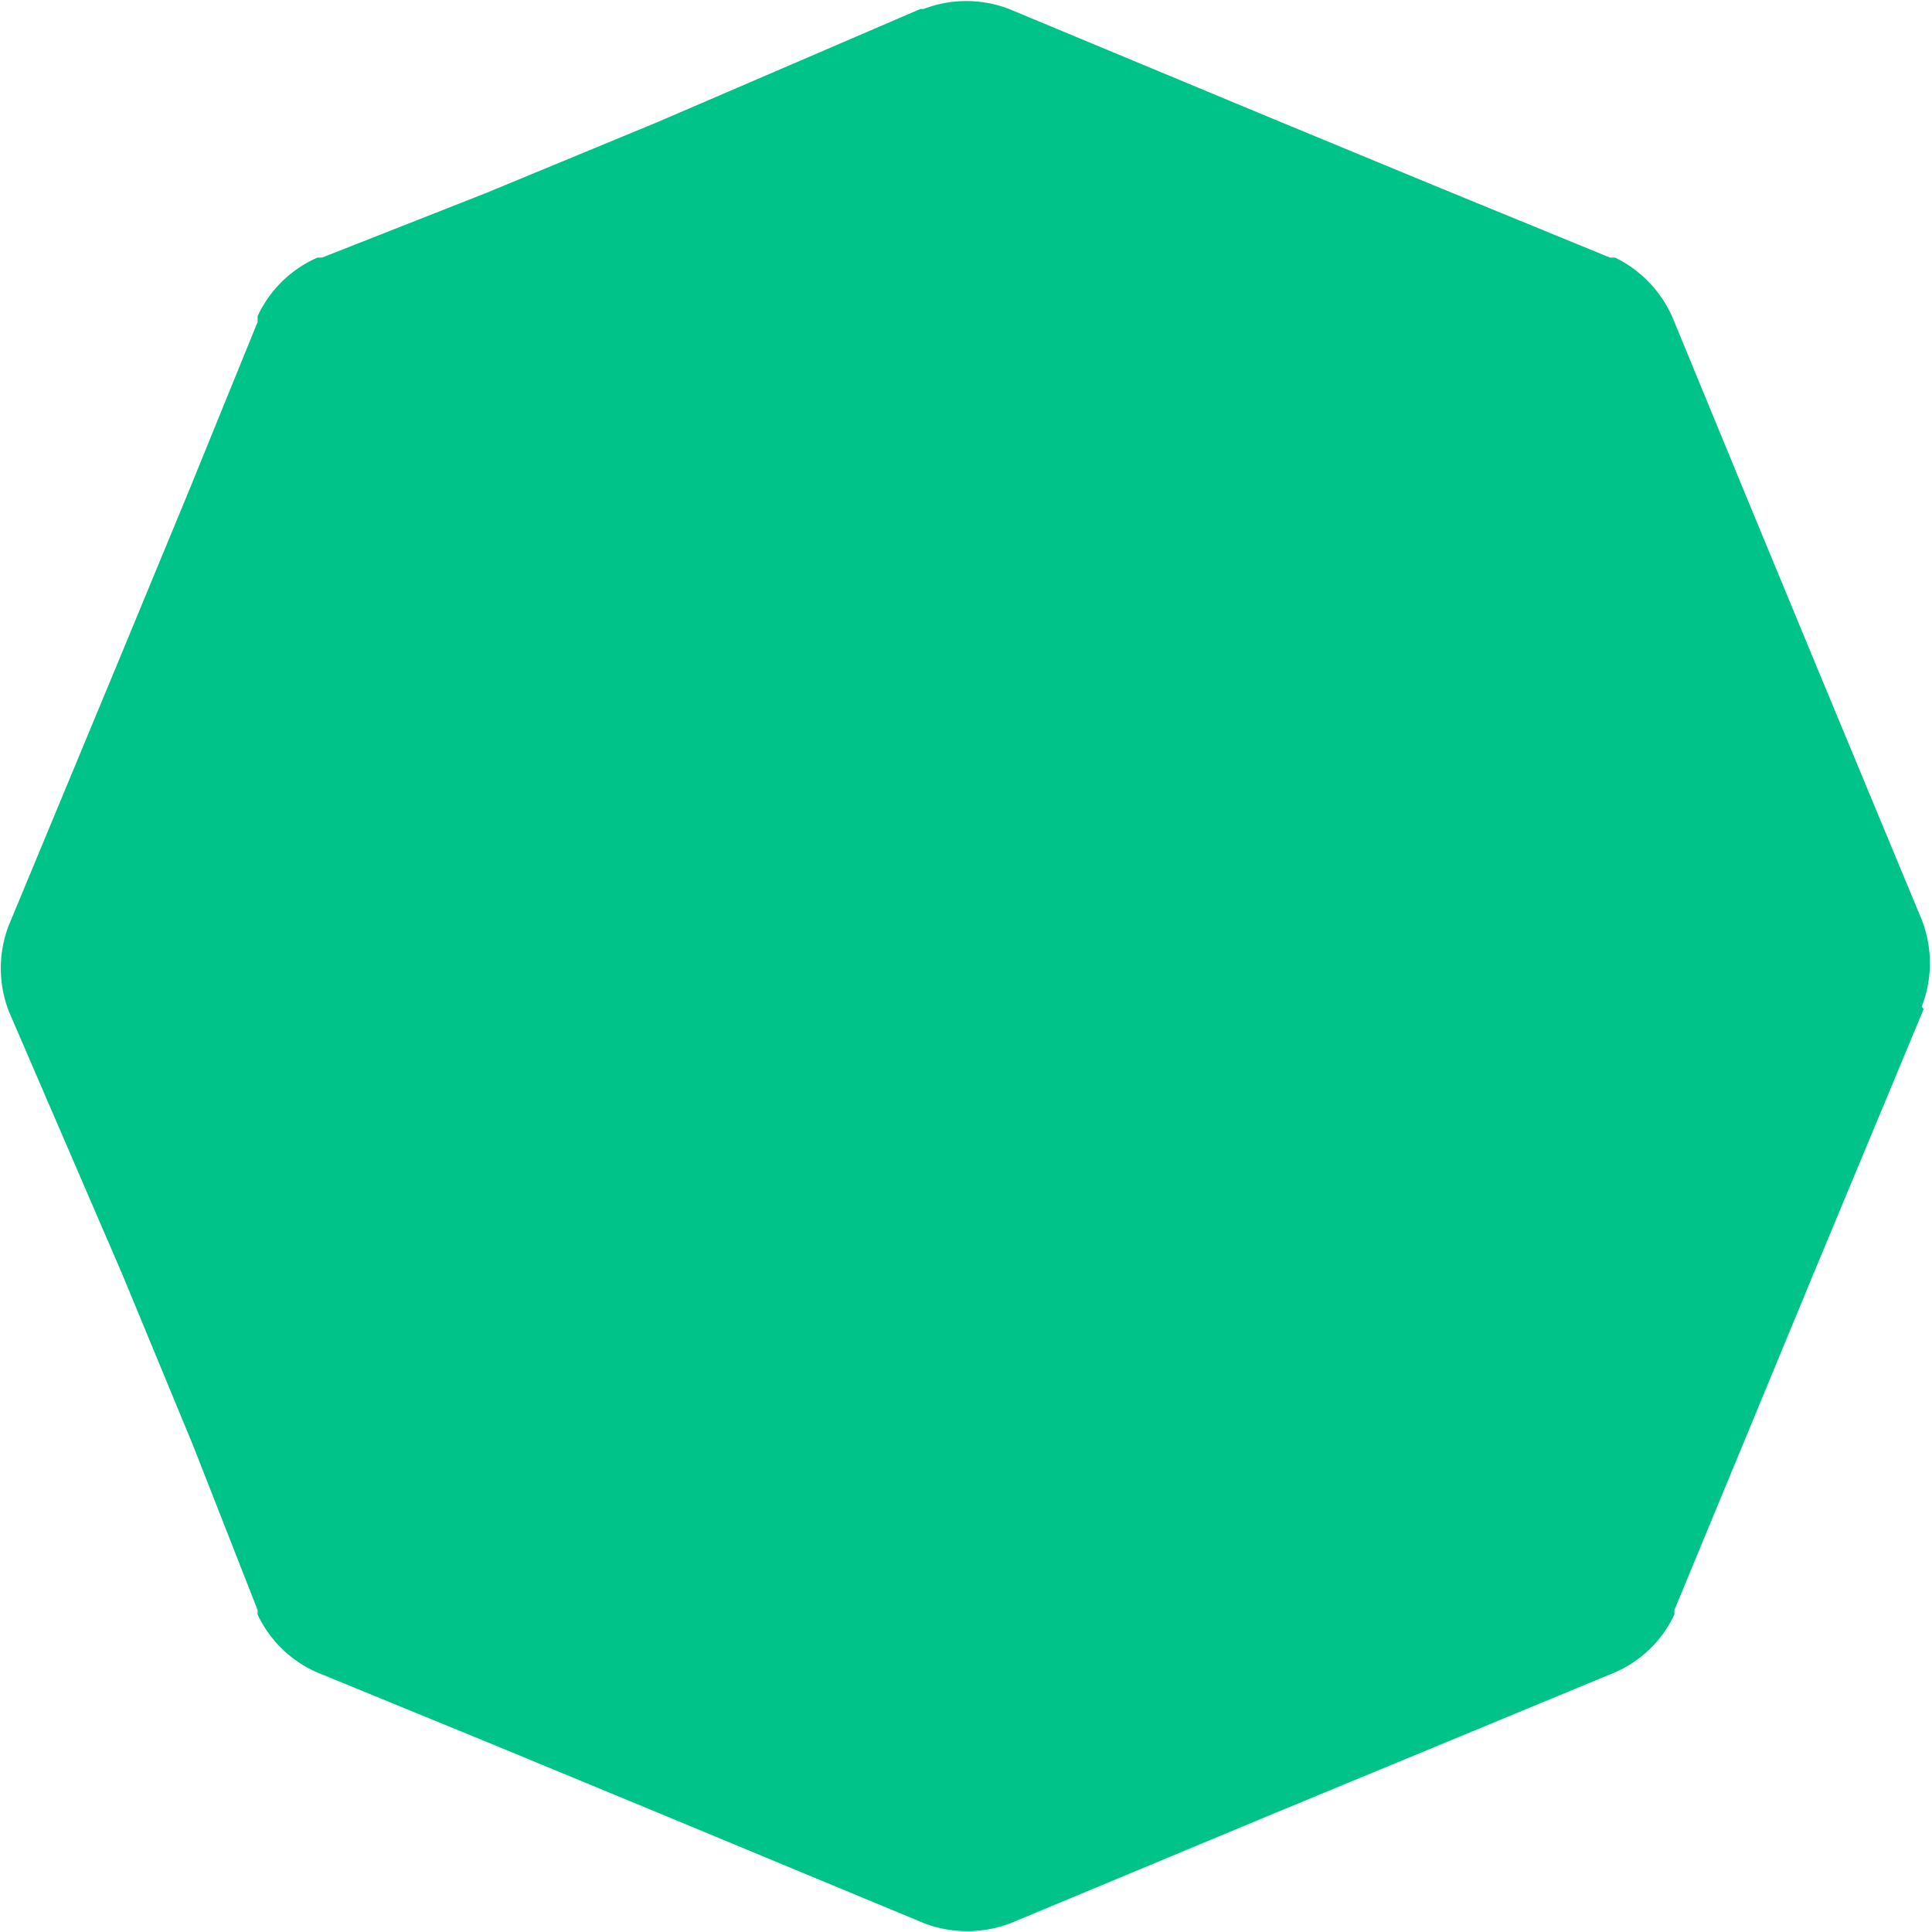 <svg id="Layer_1" data-name="Layer 1" xmlns="http://www.w3.org/2000/svg" viewBox="0 0 30 30"><defs><style>.cls-1{fill:#00C389;fill-rule:evenodd;}</style></defs><title>octagon-tip</title><g id="Design"><g id="PolySummer-Registration"><g id="white"><g id="_1" data-name="1"><g id="Group"><path id="Fill-1" class="cls-1" d="M29.87,15.67v0l-1.69,4.06-1.1,2.66L26,25l0,.07A1.82,1.82,0,0,1,25,26L25,26l-2.56,1.06h0l-2.66,1.1L15.7,29.86h0a1.88,1.88,0,0,1-1.36,0h0l-4.07-1.69-2.66-1.1L5,26l0,0A1.83,1.83,0,0,1,4,25.07H4L4,25H4l-1-2.55-1.1-2.66L.14,15.71v0a1.85,1.85,0,0,1,0-1.35v0l1.69-4.07,1.1-2.66L4,5l0-.09A1.83,1.83,0,0,1,4.93,4h0L5,4H5l2.54-1,2.66-1.1L14.29.14h.05a1.85,1.85,0,0,1,1.33,0h0l4.06,1.69,2.66,1.1L25,4h0l.08,0h0A1.87,1.87,0,0,1,26,5L26,5l1.05,2.55,1.1,2.66,1.69,4.07v0a1.85,1.85,0,0,1,0,1.35" transform="translate(0 0)"/></g></g></g></g></g></svg>